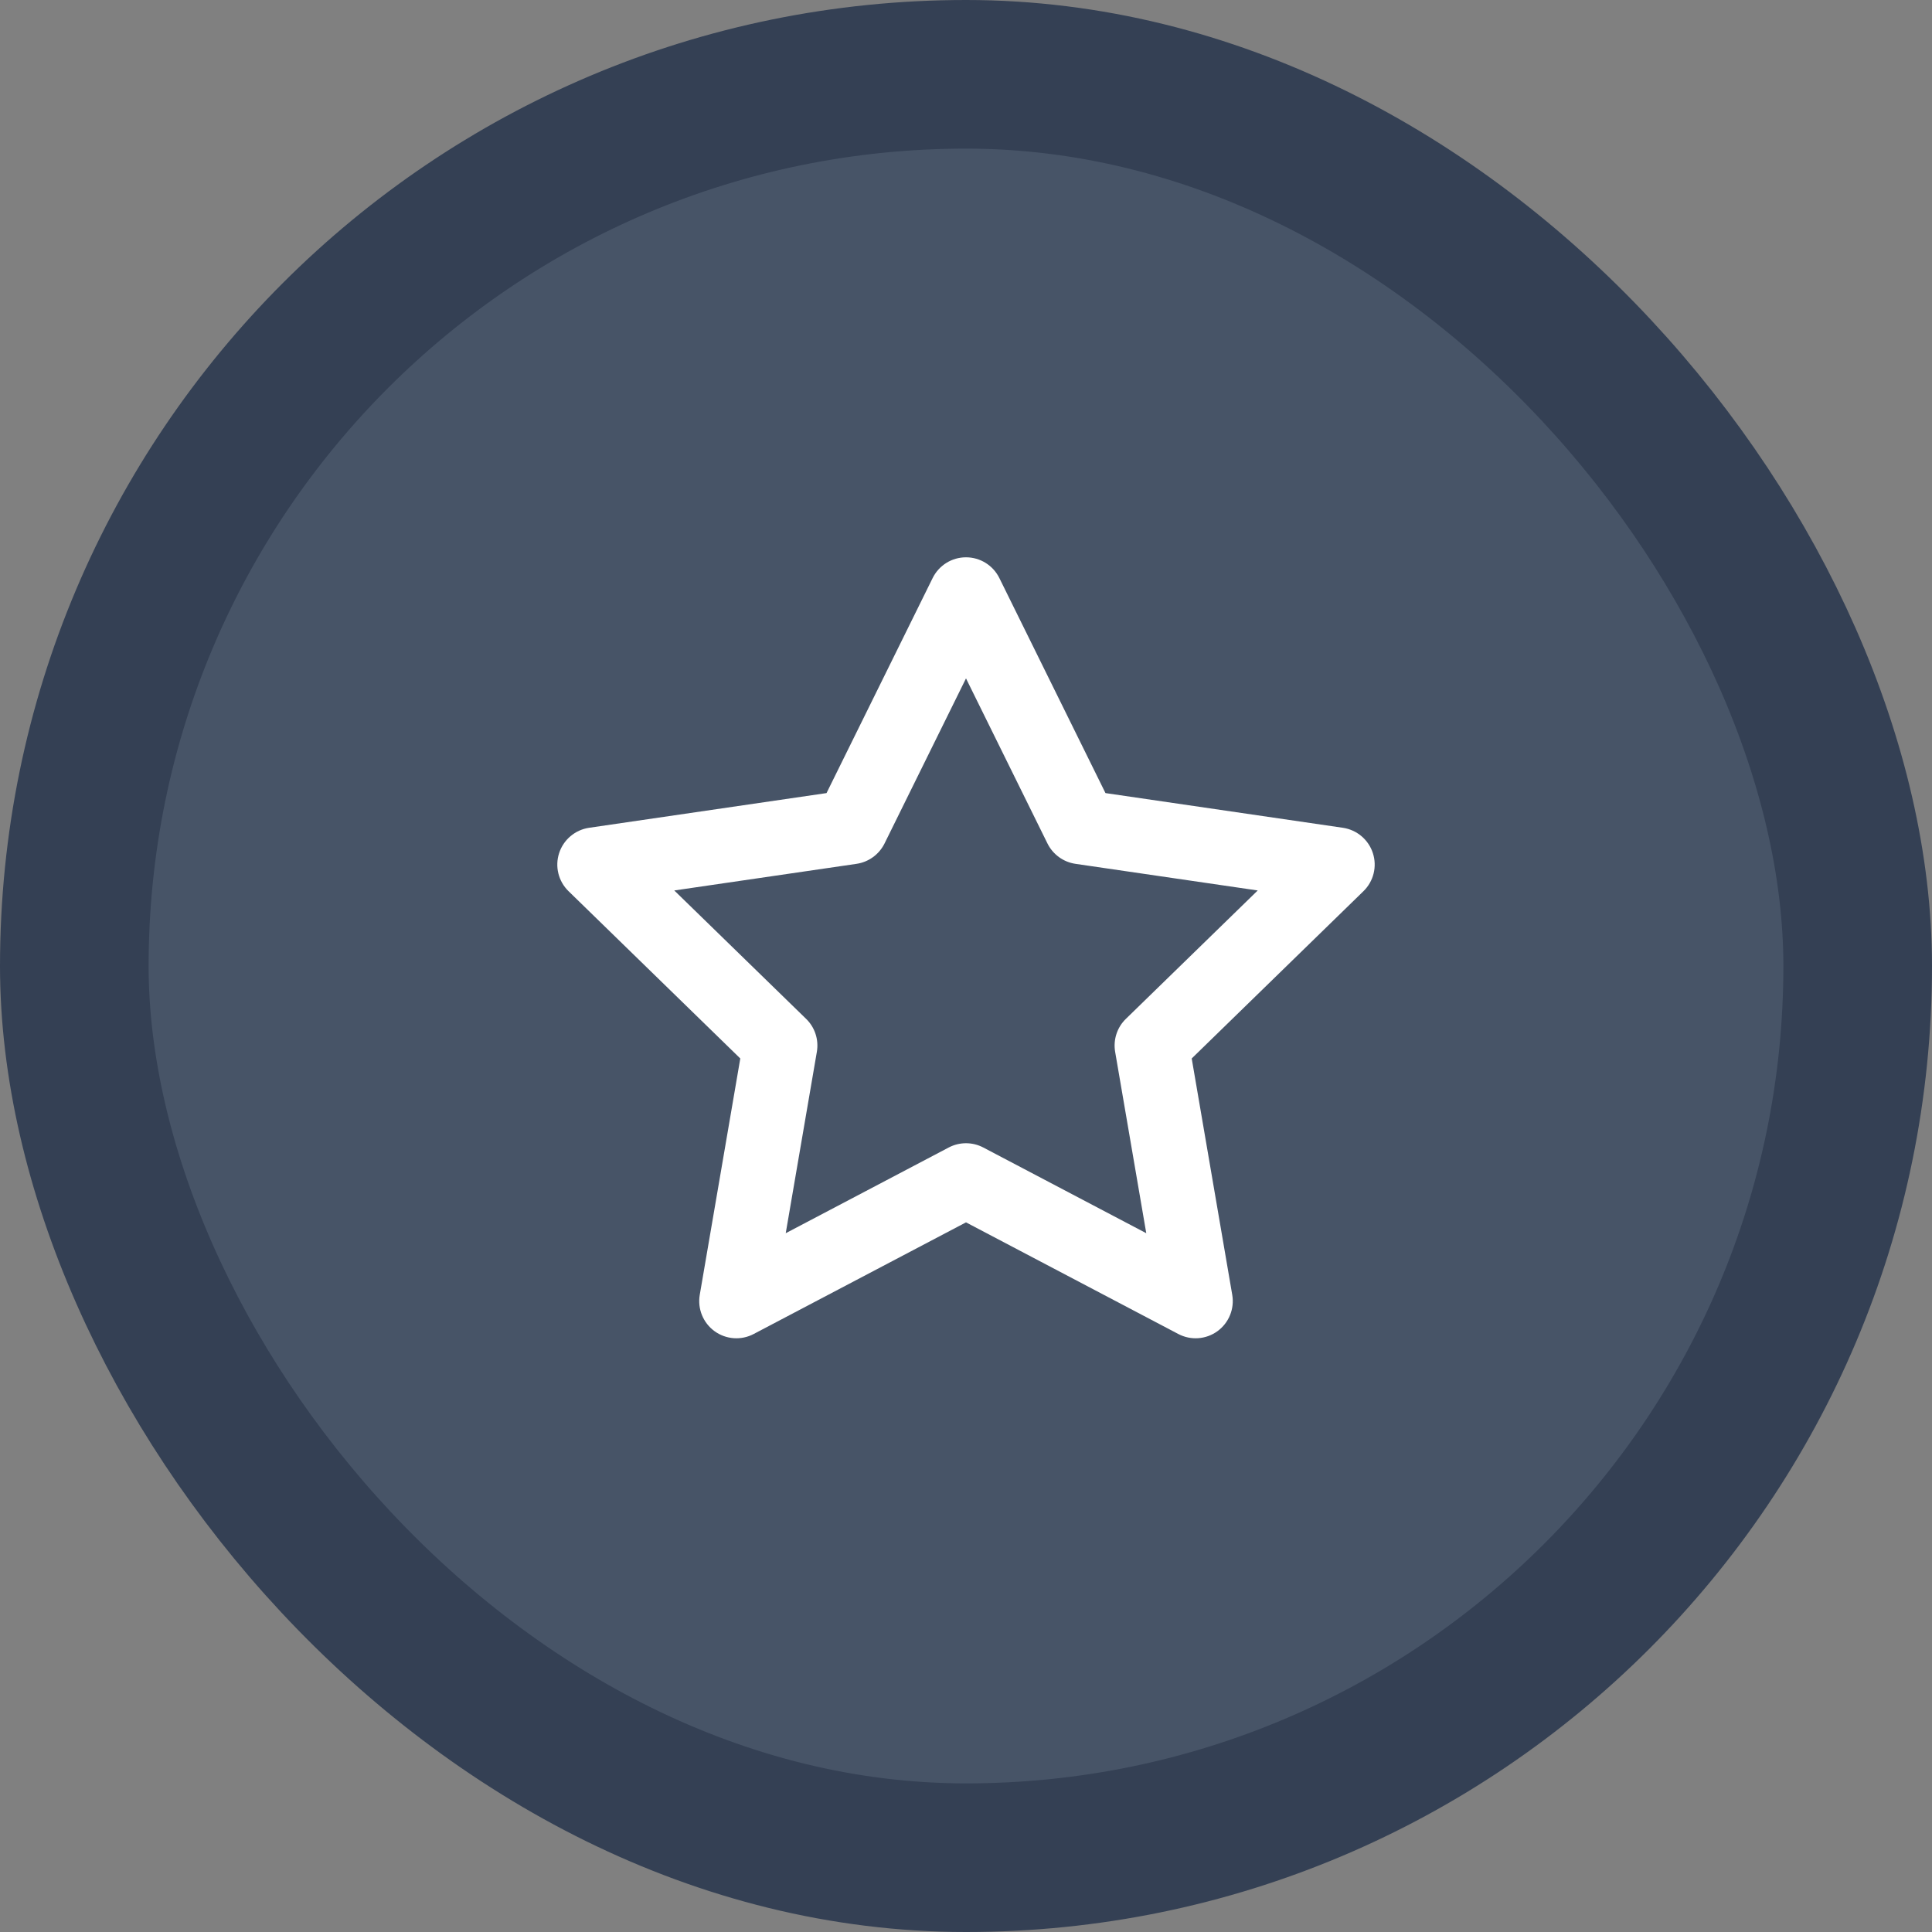 <?xml version="1.0" encoding="utf-8"?>
<svg xmlns="http://www.w3.org/2000/svg" width="52" height="52" viewBox="0 0 52 52" fill="none">
<rect x="0" y="0" width="52" height="52" fill="#808080" stroke="none"/>
<rect id="inner" x="2" y="2" width="48" height="48" rx="24" fill="#475467"/>
<path class="line" fill-rule="evenodd" clip-rule="evenodd" d="M26 15C26.381 15 26.728 15.216 26.897 15.557L29.754 21.346L36.145 22.28C36.521 22.336 36.834 22.6 36.951 22.962C37.069 23.324 36.97 23.721 36.698 23.986L32.075 28.489L33.166 34.851C33.23 35.226 33.076 35.605 32.768 35.829C32.46 36.053 32.051 36.082 31.715 35.905L26 32.9L20.285 35.905C19.949 36.082 19.54 36.053 19.232 35.829C18.924 35.605 18.77 35.226 18.834 34.851L19.925 28.489L15.302 23.986C15.03 23.721 14.931 23.324 15.049 22.962C15.166 22.6 15.479 22.336 15.855 22.28L22.246 21.346L25.103 15.557C25.272 15.216 25.619 15 26 15ZM26 18.259L23.807 22.703C23.661 22.997 23.38 23.202 23.055 23.25L18.148 23.967L21.698 27.424C21.934 27.653 22.041 27.985 21.986 28.309L21.148 33.192L25.535 30.885C25.826 30.732 26.174 30.732 26.465 30.885L30.852 33.192L30.014 28.309C29.959 27.985 30.066 27.653 30.302 27.424L33.852 23.967L28.945 23.25C28.62 23.202 28.339 22.997 28.193 22.703L26 18.259Z" fill="white"/>
<rect id="outline" x="2" y="2" width="48" height="48" rx="24" stroke="#344054" stroke-width="4"/>
</svg>